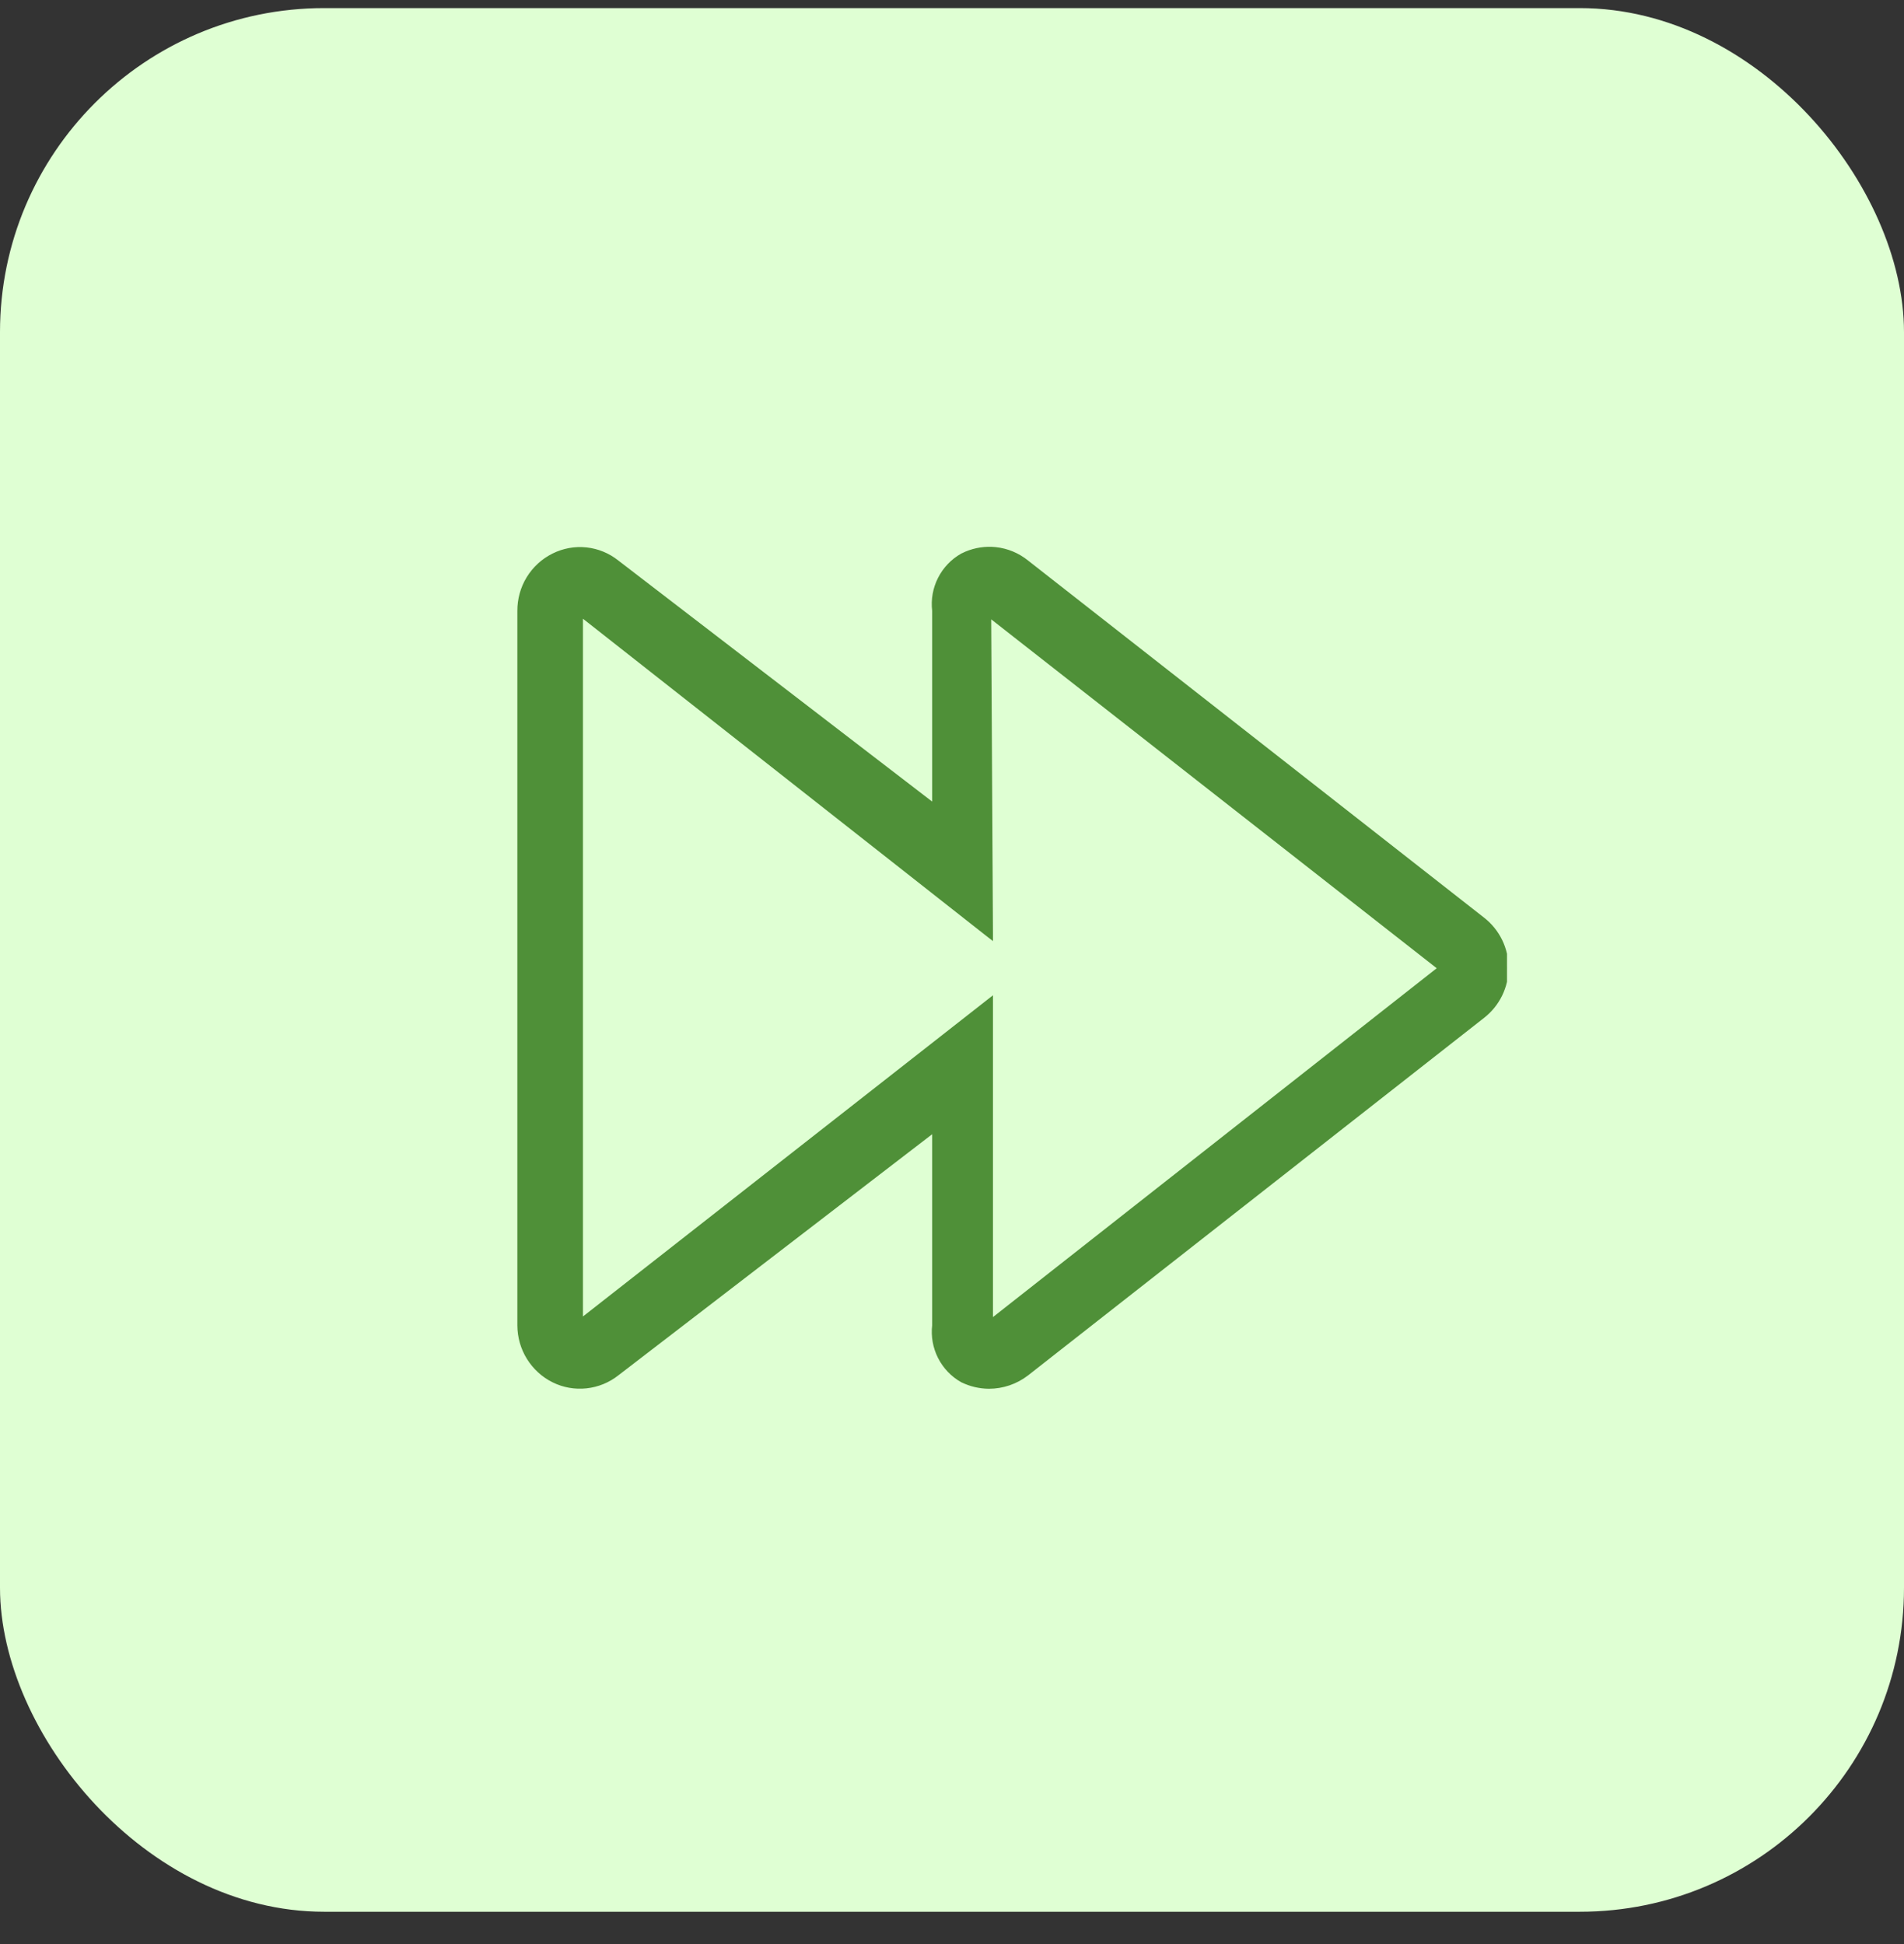 <svg width="47" height="48" viewBox="0 0 47 48" fill="none" xmlns="http://www.w3.org/2000/svg">
<rect x="0" y="0" width="47" height="48" fill="#333333" stroke="none"/>
<rect y="0.2" width="47" height="47" rx="8" fill="#DFFFD3"/>
<g clip-path="url(#clip0_3383_137628)">
<path d="M23.852 13.665C24.08 13.57 24.329 13.532 24.576 13.558C24.858 13.588 25.125 13.699 25.345 13.877L36.605 22.697C36.787 22.839 36.934 23.021 37.035 23.228C37.136 23.435 37.188 23.663 37.188 23.894C37.188 24.125 37.136 24.352 37.035 24.559C36.934 24.766 36.787 24.948 36.605 25.09L25.346 33.919C25.078 34.126 24.749 34.238 24.41 34.238C24.184 34.236 23.961 34.184 23.757 34.085L23.754 34.084C23.516 33.951 23.324 33.749 23.2 33.506C23.078 33.265 23.029 32.994 23.06 32.725V27.902L15.231 33.919C15.013 34.091 14.75 34.198 14.473 34.228C14.195 34.258 13.915 34.209 13.665 34.085C13.412 33.96 13.199 33.765 13.05 33.525C12.901 33.285 12.822 33.008 12.821 32.725V15.085C12.819 14.799 12.896 14.519 13.045 14.276C13.194 14.033 13.409 13.836 13.665 13.71C13.915 13.586 14.195 13.535 14.473 13.565C14.75 13.595 15.013 13.703 15.231 13.877L23.06 19.892V15.076C23.028 14.805 23.077 14.531 23.2 14.289C23.324 14.046 23.516 13.844 23.754 13.71L23.756 13.71L23.852 13.665ZM14.34 32.606L24.38 24.74L24.461 24.676V32.621L35.546 23.905L24.417 15.188L24.461 23.03V23.133L24.38 23.07L14.34 15.173V32.606Z" fill="#4F9038" stroke="#4F9038" stroke-width="0.1"/>
</g>
<defs>
<clipPath id="clip0_3383_137628">
<rect width="25.2" height="25.2" fill="white" transform="translate(12 11)"/>
</clipPath>
</defs>
</svg>
